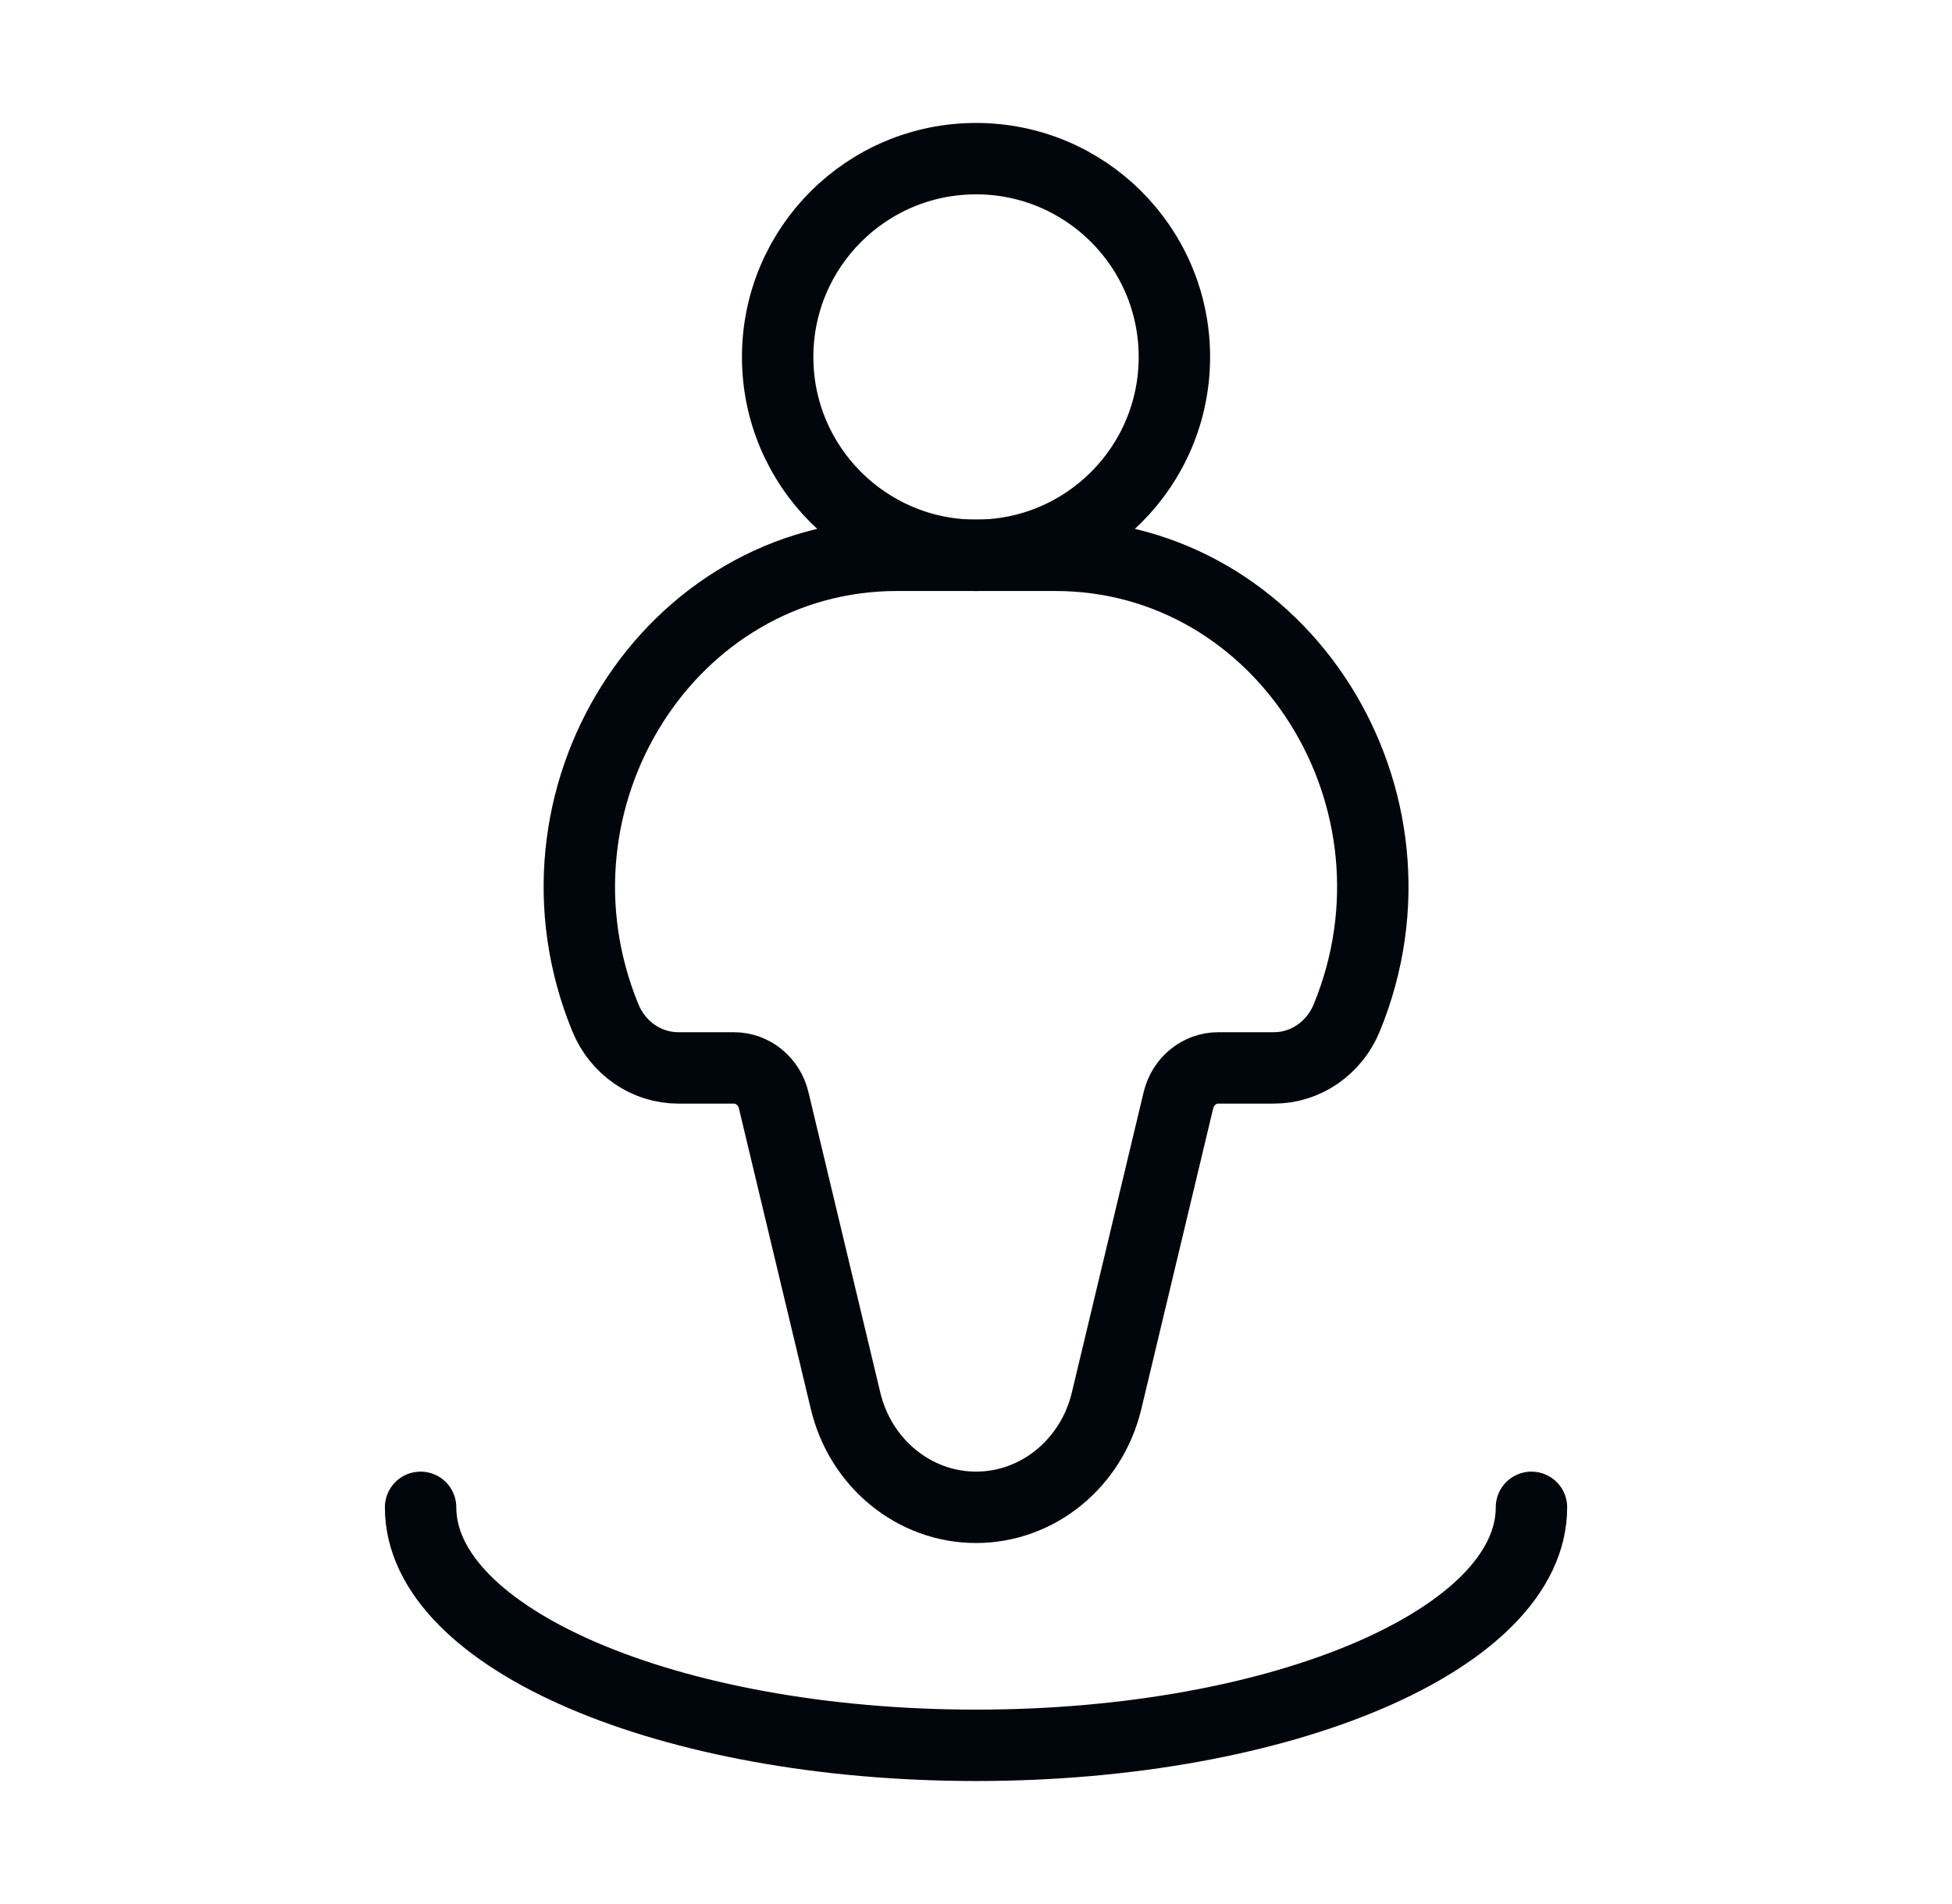 <svg width="41" height="40" viewBox="0 0 41 40" fill="none" xmlns="http://www.w3.org/2000/svg">
<path d="M22.165 11.666H18.838C14.055 11.666 10.83 16.781 12.714 21.379C12.976 22.02 13.579 22.435 14.245 22.435H15.416C15.811 22.435 16.156 22.716 16.251 23.117L17.76 29.427C18.074 30.743 19.205 31.666 20.501 31.666C21.798 31.666 22.928 30.743 23.243 29.427L24.751 23.117C24.847 22.716 25.191 22.435 25.586 22.435H26.758C27.424 22.435 28.026 22.02 28.289 21.379C30.173 16.781 26.948 11.666 22.165 11.666Z" stroke="#01060C" stroke-width="1.5"/>
<path d="M24.667 7.5C24.667 9.801 22.802 11.666 20.501 11.666C18.2 11.666 16.334 9.801 16.334 7.5C16.334 5.198 18.2 3.333 20.501 3.333C22.802 3.333 24.667 5.198 24.667 7.5Z" stroke="#01060C" stroke-width="1.5"/>
<path d="M32.167 31.666C32.167 34.427 26.944 36.666 20.501 36.666C14.057 36.666 8.834 34.427 8.834 31.666" stroke="#01060C" stroke-width="1.5" stroke-linecap="round"/>
</svg>
